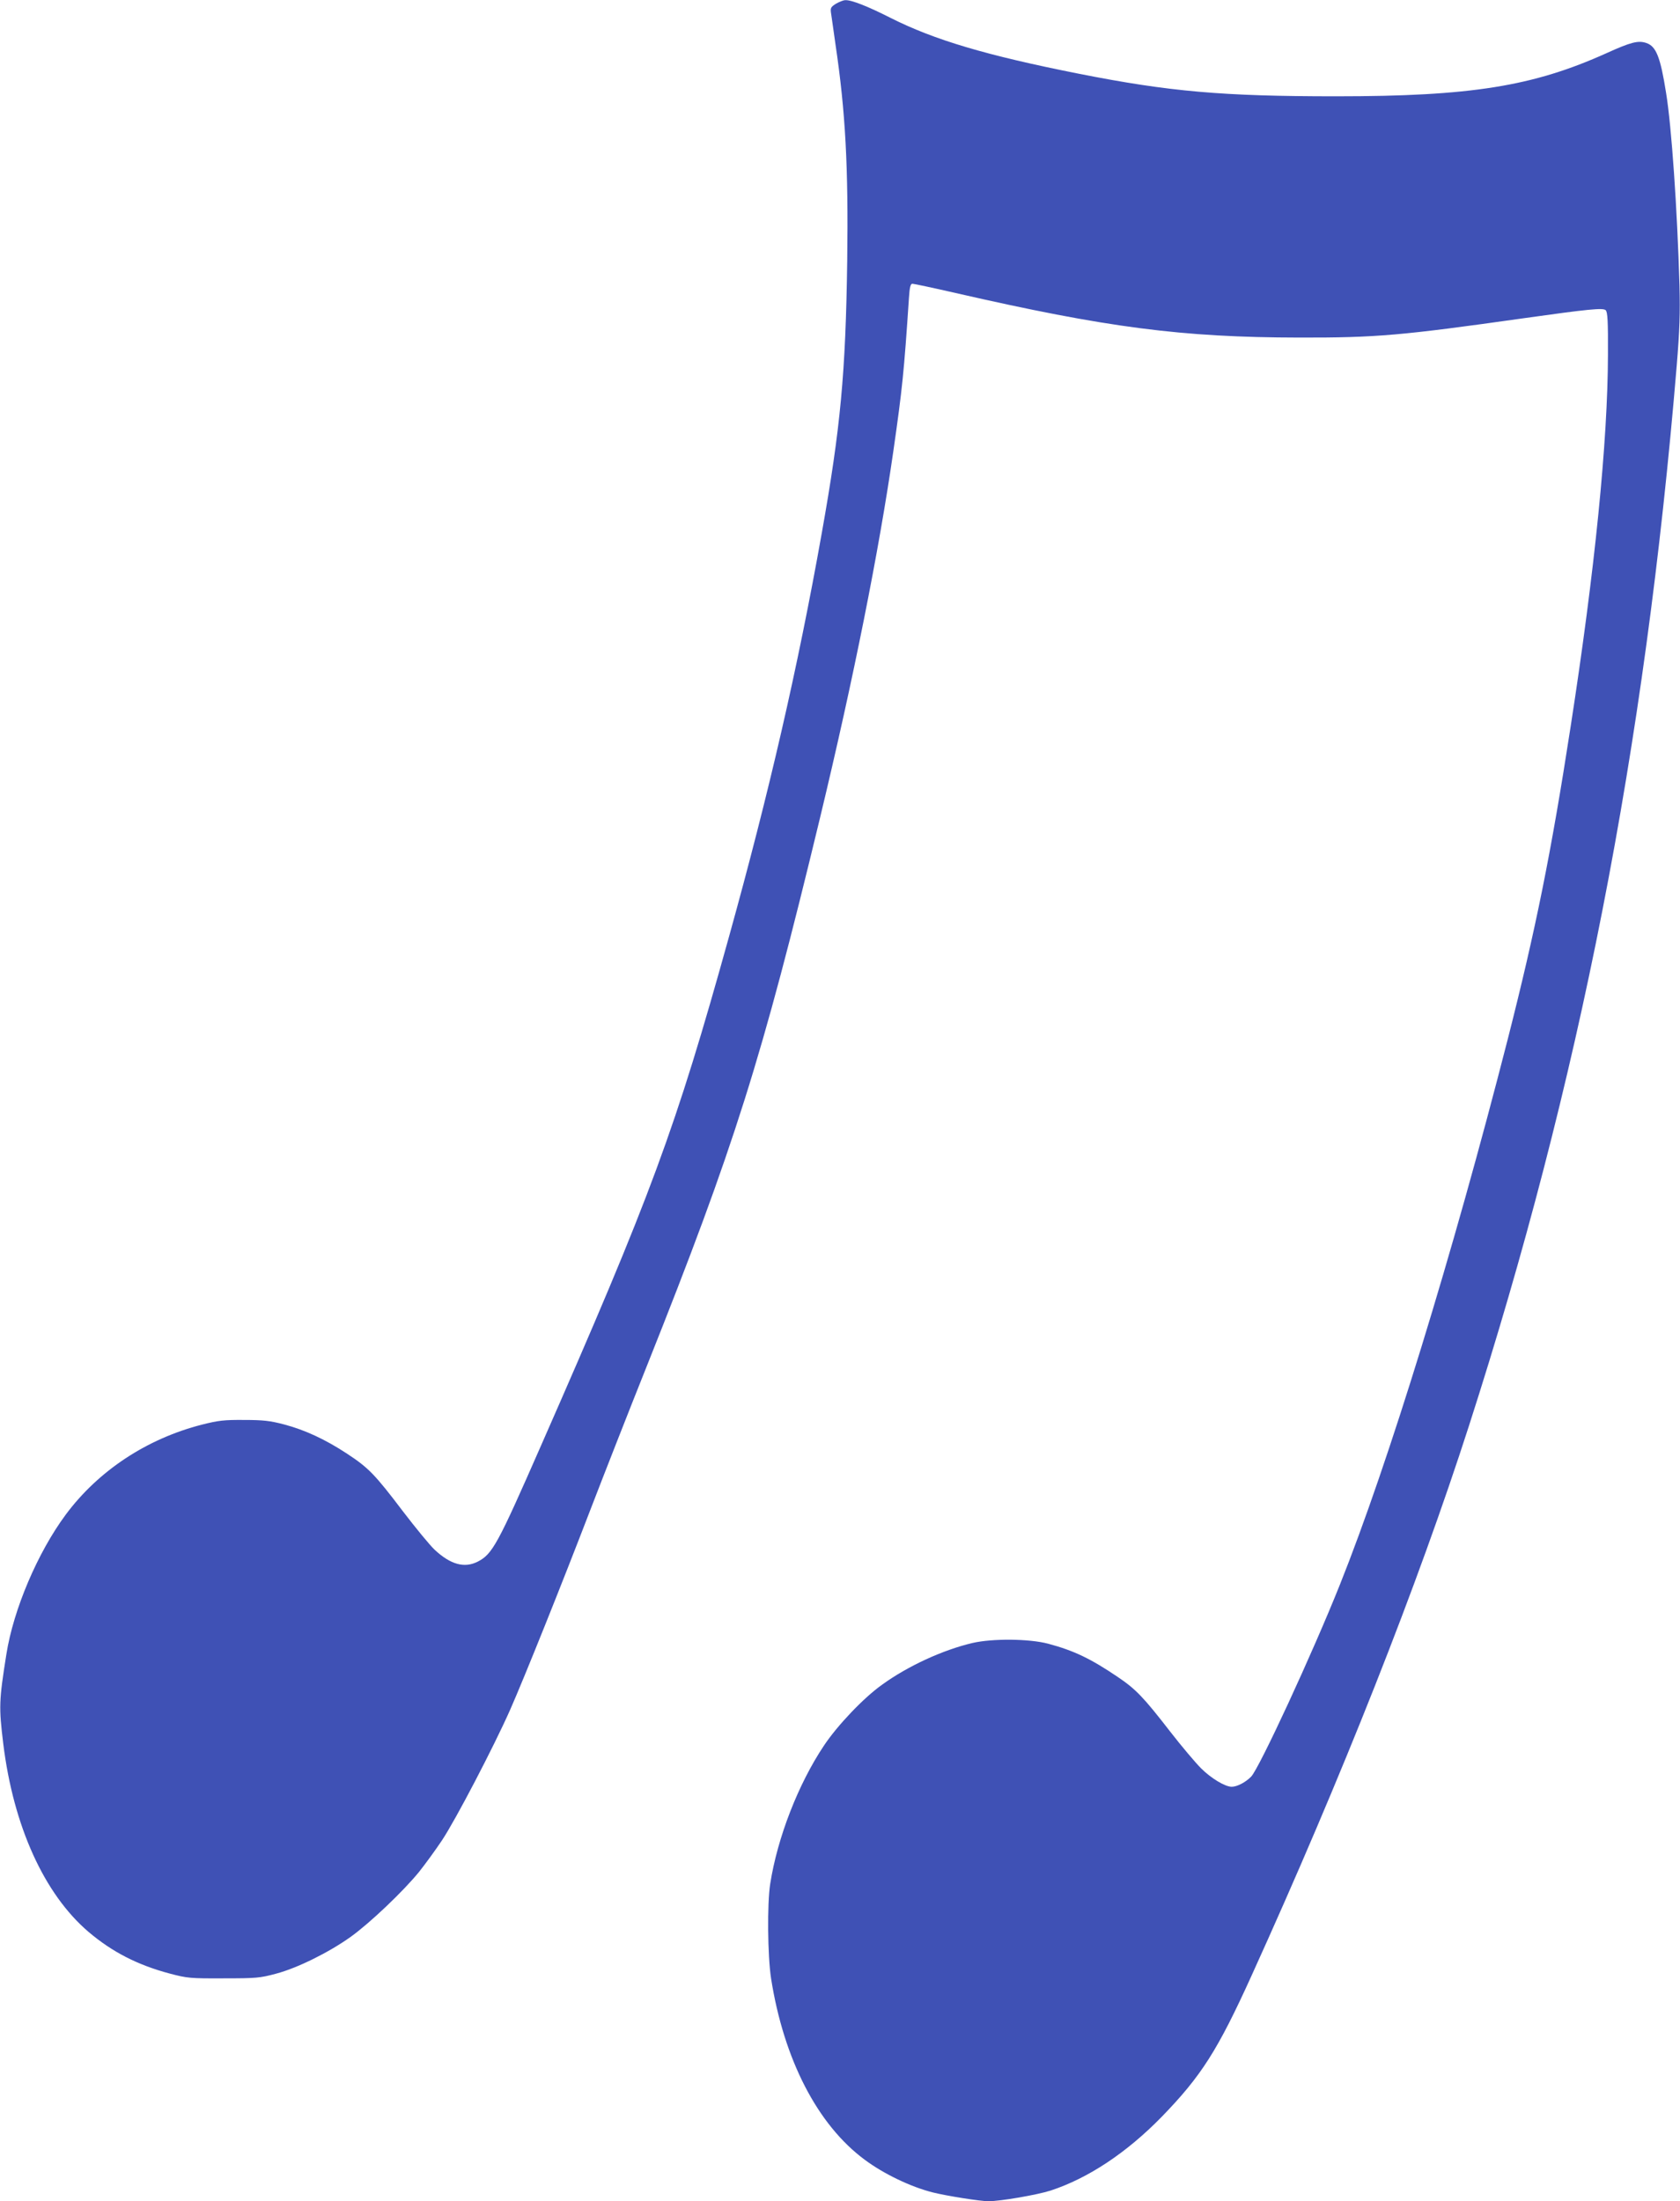 <?xml version="1.0" standalone="no"?>
<!DOCTYPE svg PUBLIC "-//W3C//DTD SVG 20010904//EN"
 "http://www.w3.org/TR/2001/REC-SVG-20010904/DTD/svg10.dtd">
<svg version="1.0" xmlns="http://www.w3.org/2000/svg"
 width="977pt" height="1280pt" viewBox="0 0 977 1280"
 preserveAspectRatio="xMidYMid meet">
<g transform="translate(0,1280) scale(0.1,-0.1)"
fill="#3f51b5" stroke="none">
<path d="M4861 12778 c-31 -20 -33 -24 -27 -62 3 -23 15 -102 25 -176 58 -390
75 -710 68 -1255 -9 -655 -39 -974 -148 -1585 -140 -787 -307 -1510 -539
-2345 -312 -1123 -452 -1502 -1095 -2964 -251 -572 -281 -628 -367 -672 -77
-39 -158 -17 -250 69 -27 25 -110 126 -185 224 -163 215 -200 253 -325 335
-126 83 -245 138 -366 170 -80 21 -120 26 -232 26 -116 1 -150 -3 -245 -27
-321 -82 -603 -268 -793 -524 -163 -220 -304 -551 -345 -812 -43 -271 -44
-306 -18 -520 59 -479 238 -874 496 -1094 138 -117 286 -193 475 -243 99 -26
117 -28 310 -27 190 0 212 2 305 27 125 33 308 124 434 214 113 81 307 266
398 378 35 44 95 126 133 183 80 120 302 546 396 758 83 188 304 739 469 1169
70 182 218 560 330 840 506 1269 665 1774 1004 3180 195 810 343 1553 426
2130 53 370 62 459 91 893 4 62 9 82 20 82 8 0 121 -24 252 -54 878 -201 1315
-258 1997 -259 450 -1 595 12 1310 113 370 52 458 61 473 46 11 -11 14 -66 13
-257 -1 -506 -76 -1254 -217 -2164 -114 -739 -203 -1178 -365 -1815 -321
-1255 -695 -2470 -977 -3175 -158 -396 -469 -1068 -516 -1116 -32 -33 -82 -59
-113 -59 -39 0 -121 50 -178 107 -33 33 -114 129 -180 214 -155 200 -199 246
-304 317 -158 107 -256 154 -406 194 -109 29 -324 31 -440 4 -171 -40 -376
-134 -526 -243 -107 -76 -259 -236 -337 -353 -150 -224 -271 -536 -313 -805
-18 -116 -15 -417 5 -549 74 -471 270 -852 545 -1055 110 -82 268 -158 396
-190 80 -20 275 -51 323 -51 71 0 284 37 362 62 219 72 442 220 646 429 230
237 325 386 522 820 527 1160 967 2273 1265 3199 643 1997 1023 3938 1208
6165 17 207 20 302 16 465 -13 444 -46 925 -78 1120 -33 209 -58 271 -115 290
-47 16 -90 5 -231 -59 -428 -193 -788 -251 -1573 -251 -661 0 -969 27 -1495
131 -540 107 -842 197 -1096 325 -132 67 -228 105 -263 103 -12 0 -36 -10 -55
-21z"/>
</g>
</svg>
